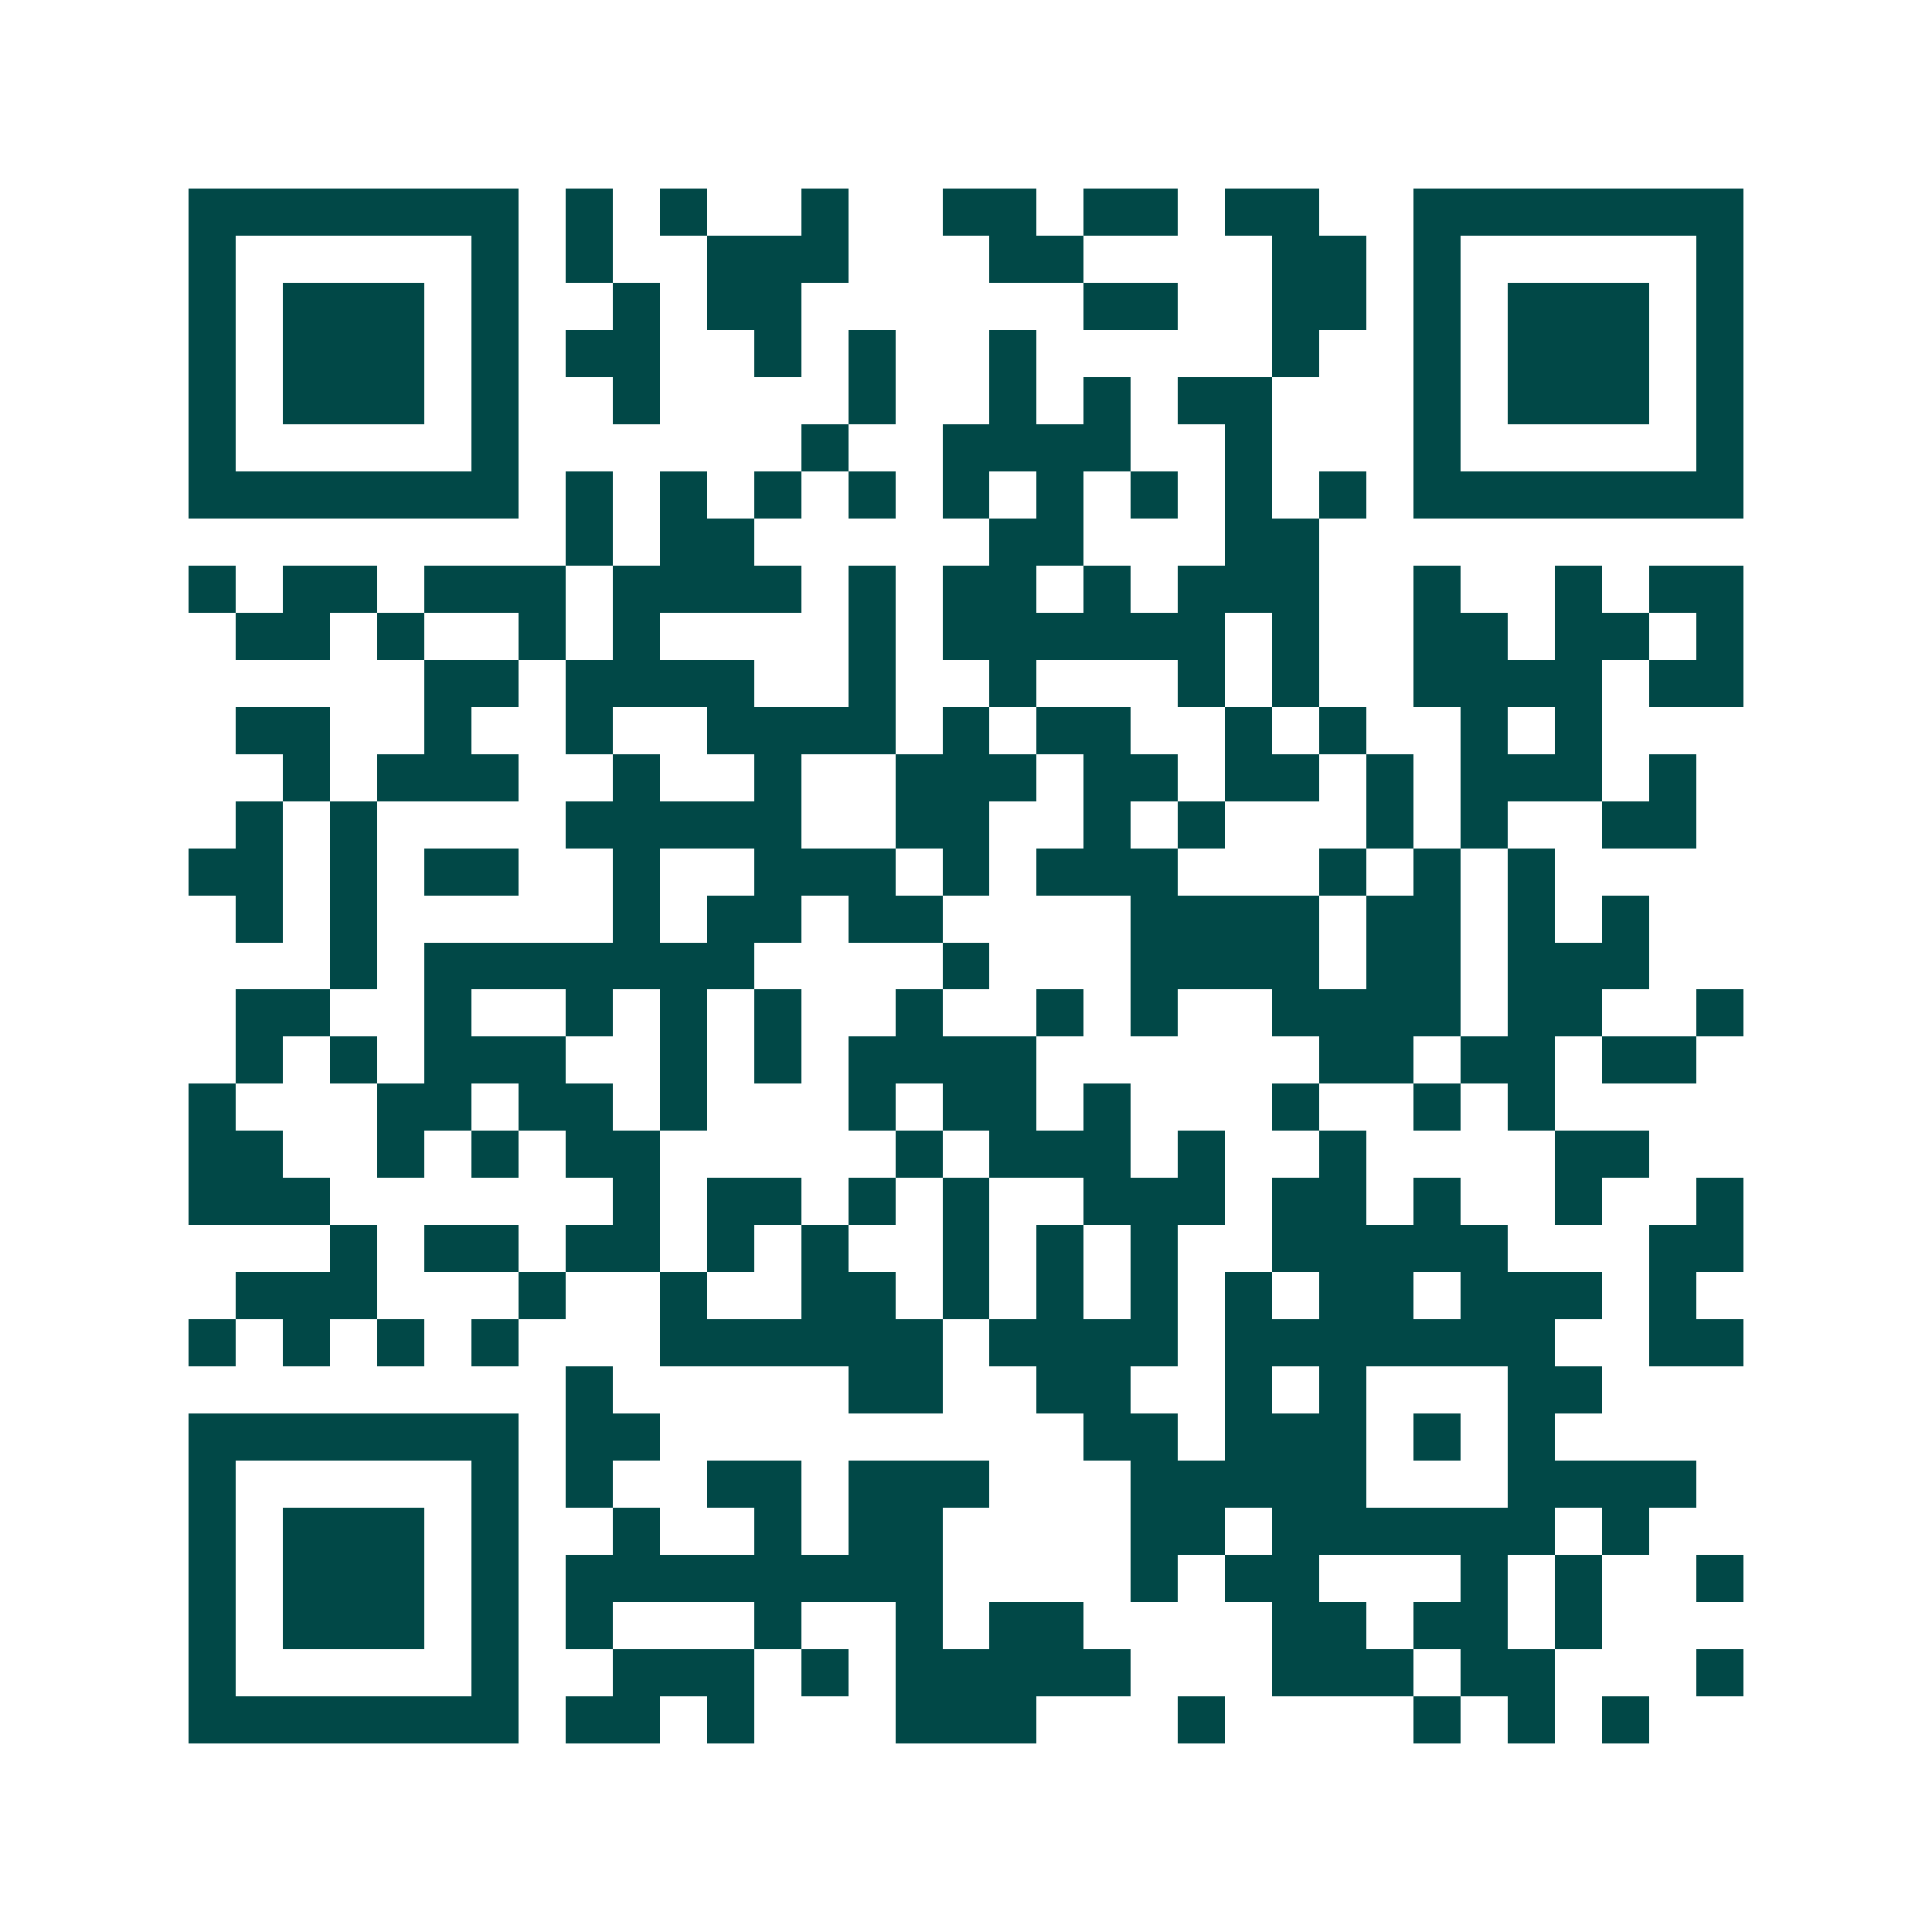 <svg xmlns="http://www.w3.org/2000/svg" width="200" height="200" viewBox="0 0 41 41" shape-rendering="crispEdges"><path fill="#ffffff" d="M0 0h41v41H0z"/><path stroke="#014847" d="M4 4.5h7m1 0h1m1 0h1m2 0h1m2 0h2m1 0h2m1 0h2m2 0h7M4 5.5h1m5 0h1m1 0h1m2 0h3m3 0h2m4 0h2m1 0h1m5 0h1M4 6.5h1m1 0h3m1 0h1m2 0h1m1 0h2m6 0h2m2 0h2m1 0h1m1 0h3m1 0h1M4 7.5h1m1 0h3m1 0h1m1 0h2m2 0h1m1 0h1m2 0h1m5 0h1m2 0h1m1 0h3m1 0h1M4 8.5h1m1 0h3m1 0h1m2 0h1m4 0h1m2 0h1m1 0h1m1 0h2m3 0h1m1 0h3m1 0h1M4 9.5h1m5 0h1m6 0h1m2 0h4m2 0h1m3 0h1m5 0h1M4 10.5h7m1 0h1m1 0h1m1 0h1m1 0h1m1 0h1m1 0h1m1 0h1m1 0h1m1 0h1m1 0h7M12 11.5h1m1 0h2m5 0h2m3 0h2M4 12.5h1m1 0h2m1 0h3m1 0h4m1 0h1m1 0h2m1 0h1m1 0h3m2 0h1m2 0h1m1 0h2M5 13.5h2m1 0h1m2 0h1m1 0h1m4 0h1m1 0h6m1 0h1m2 0h2m1 0h2m1 0h1M9 14.5h2m1 0h4m2 0h1m2 0h1m3 0h1m1 0h1m2 0h4m1 0h2M5 15.5h2m2 0h1m2 0h1m2 0h4m1 0h1m1 0h2m2 0h1m1 0h1m2 0h1m1 0h1M6 16.5h1m1 0h3m2 0h1m2 0h1m2 0h3m1 0h2m1 0h2m1 0h1m1 0h3m1 0h1M5 17.5h1m1 0h1m4 0h5m2 0h2m2 0h1m1 0h1m3 0h1m1 0h1m2 0h2M4 18.5h2m1 0h1m1 0h2m2 0h1m2 0h3m1 0h1m1 0h3m3 0h1m1 0h1m1 0h1M5 19.5h1m1 0h1m5 0h1m1 0h2m1 0h2m4 0h4m1 0h2m1 0h1m1 0h1M7 20.5h1m1 0h7m4 0h1m3 0h4m1 0h2m1 0h3M5 21.5h2m2 0h1m2 0h1m1 0h1m1 0h1m2 0h1m2 0h1m1 0h1m2 0h4m1 0h2m2 0h1M5 22.5h1m1 0h1m1 0h3m2 0h1m1 0h1m1 0h4m6 0h2m1 0h2m1 0h2M4 23.5h1m3 0h2m1 0h2m1 0h1m3 0h1m1 0h2m1 0h1m3 0h1m2 0h1m1 0h1M4 24.5h2m2 0h1m1 0h1m1 0h2m5 0h1m1 0h3m1 0h1m2 0h1m4 0h2M4 25.5h3m6 0h1m1 0h2m1 0h1m1 0h1m2 0h3m1 0h2m1 0h1m2 0h1m2 0h1M7 26.5h1m1 0h2m1 0h2m1 0h1m1 0h1m2 0h1m1 0h1m1 0h1m2 0h5m3 0h2M5 27.5h3m3 0h1m2 0h1m2 0h2m1 0h1m1 0h1m1 0h1m1 0h1m1 0h2m1 0h3m1 0h1M4 28.5h1m1 0h1m1 0h1m1 0h1m3 0h6m1 0h4m1 0h7m2 0h2M12 29.5h1m5 0h2m2 0h2m2 0h1m1 0h1m3 0h2M4 30.5h7m1 0h2m9 0h2m1 0h3m1 0h1m1 0h1M4 31.5h1m5 0h1m1 0h1m2 0h2m1 0h3m3 0h5m3 0h4M4 32.5h1m1 0h3m1 0h1m2 0h1m2 0h1m1 0h2m4 0h2m1 0h6m1 0h1M4 33.5h1m1 0h3m1 0h1m1 0h8m4 0h1m1 0h2m3 0h1m1 0h1m2 0h1M4 34.5h1m1 0h3m1 0h1m1 0h1m3 0h1m2 0h1m1 0h2m4 0h2m1 0h2m1 0h1M4 35.5h1m5 0h1m2 0h3m1 0h1m1 0h5m3 0h3m1 0h2m3 0h1M4 36.5h7m1 0h2m1 0h1m3 0h3m3 0h1m4 0h1m1 0h1m1 0h1"/></svg>
